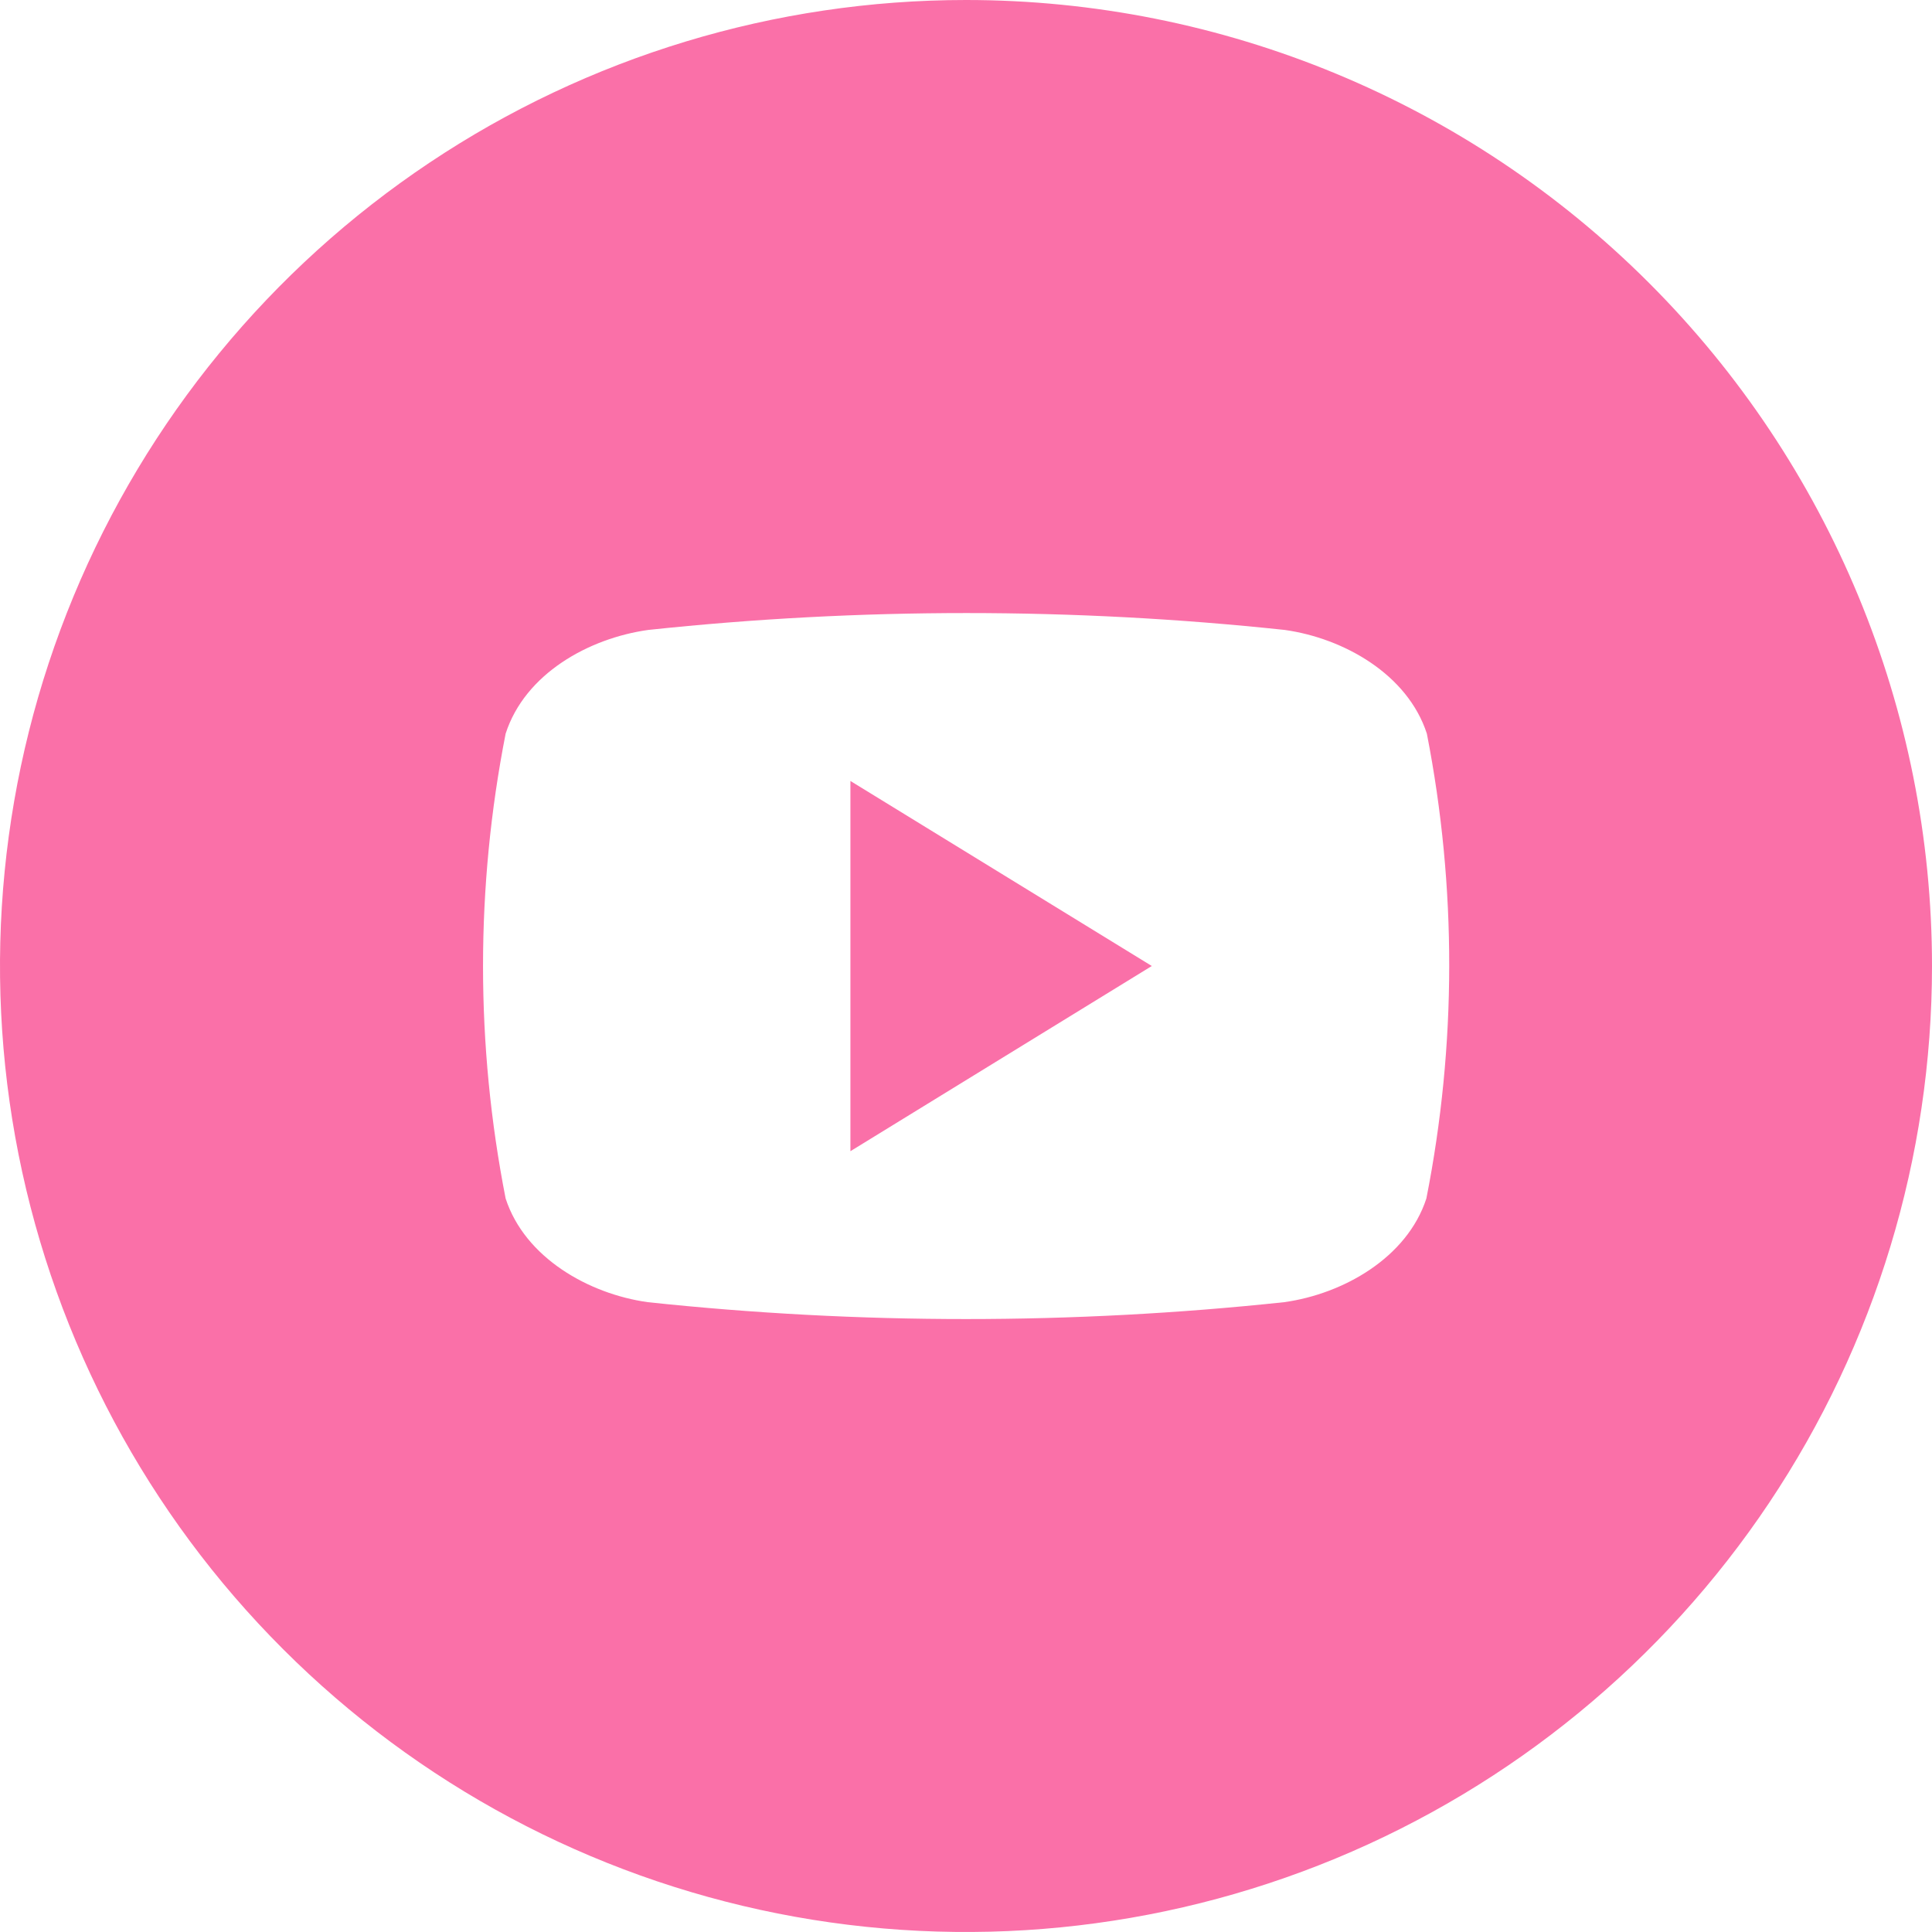 <svg width="35" height="35" viewBox="0 0 35 35" fill="none" xmlns="http://www.w3.org/2000/svg">
<g clip-path="url(#clip0_2053_15863)">
<path d="M15.406 14.148L20.866 17.5L15.406 20.855V14.148Z" fill="#FA70A8"/>
<path d="M17.5 0C14.039 0 10.655 1.026 7.778 2.949C4.9 4.872 2.657 7.605 1.332 10.803C0.008 14.001 -0.339 17.519 0.336 20.914C1.012 24.309 2.678 27.427 5.126 29.874C7.573 32.322 10.691 33.989 14.086 34.664C17.481 35.339 20.999 34.992 24.197 33.668C27.395 32.343 30.128 30.1 32.051 27.223C33.974 24.345 35 20.961 35 17.5C35 12.859 33.156 8.408 29.874 5.126C26.593 1.844 22.141 0 17.5 0V0ZM25.84 21.712C25.49 22.787 24.332 23.441 23.266 23.59C19.433 23.998 15.567 23.998 11.734 23.59C10.668 23.441 9.51 22.787 9.16 21.712C8.614 18.931 8.614 16.071 9.16 13.291C9.51 12.204 10.668 11.562 11.743 11.412C15.576 11.004 19.442 11.004 23.275 11.412C24.341 11.562 25.499 12.213 25.849 13.291C26.392 16.072 26.389 18.932 25.84 21.712Z" fill="#FA70A8"/>
</g>
<defs>
<clipPath id="clip0_2053_15863">
<rect width="35" height="35" fill="white"/>
</clipPath>
</defs>
</svg>
